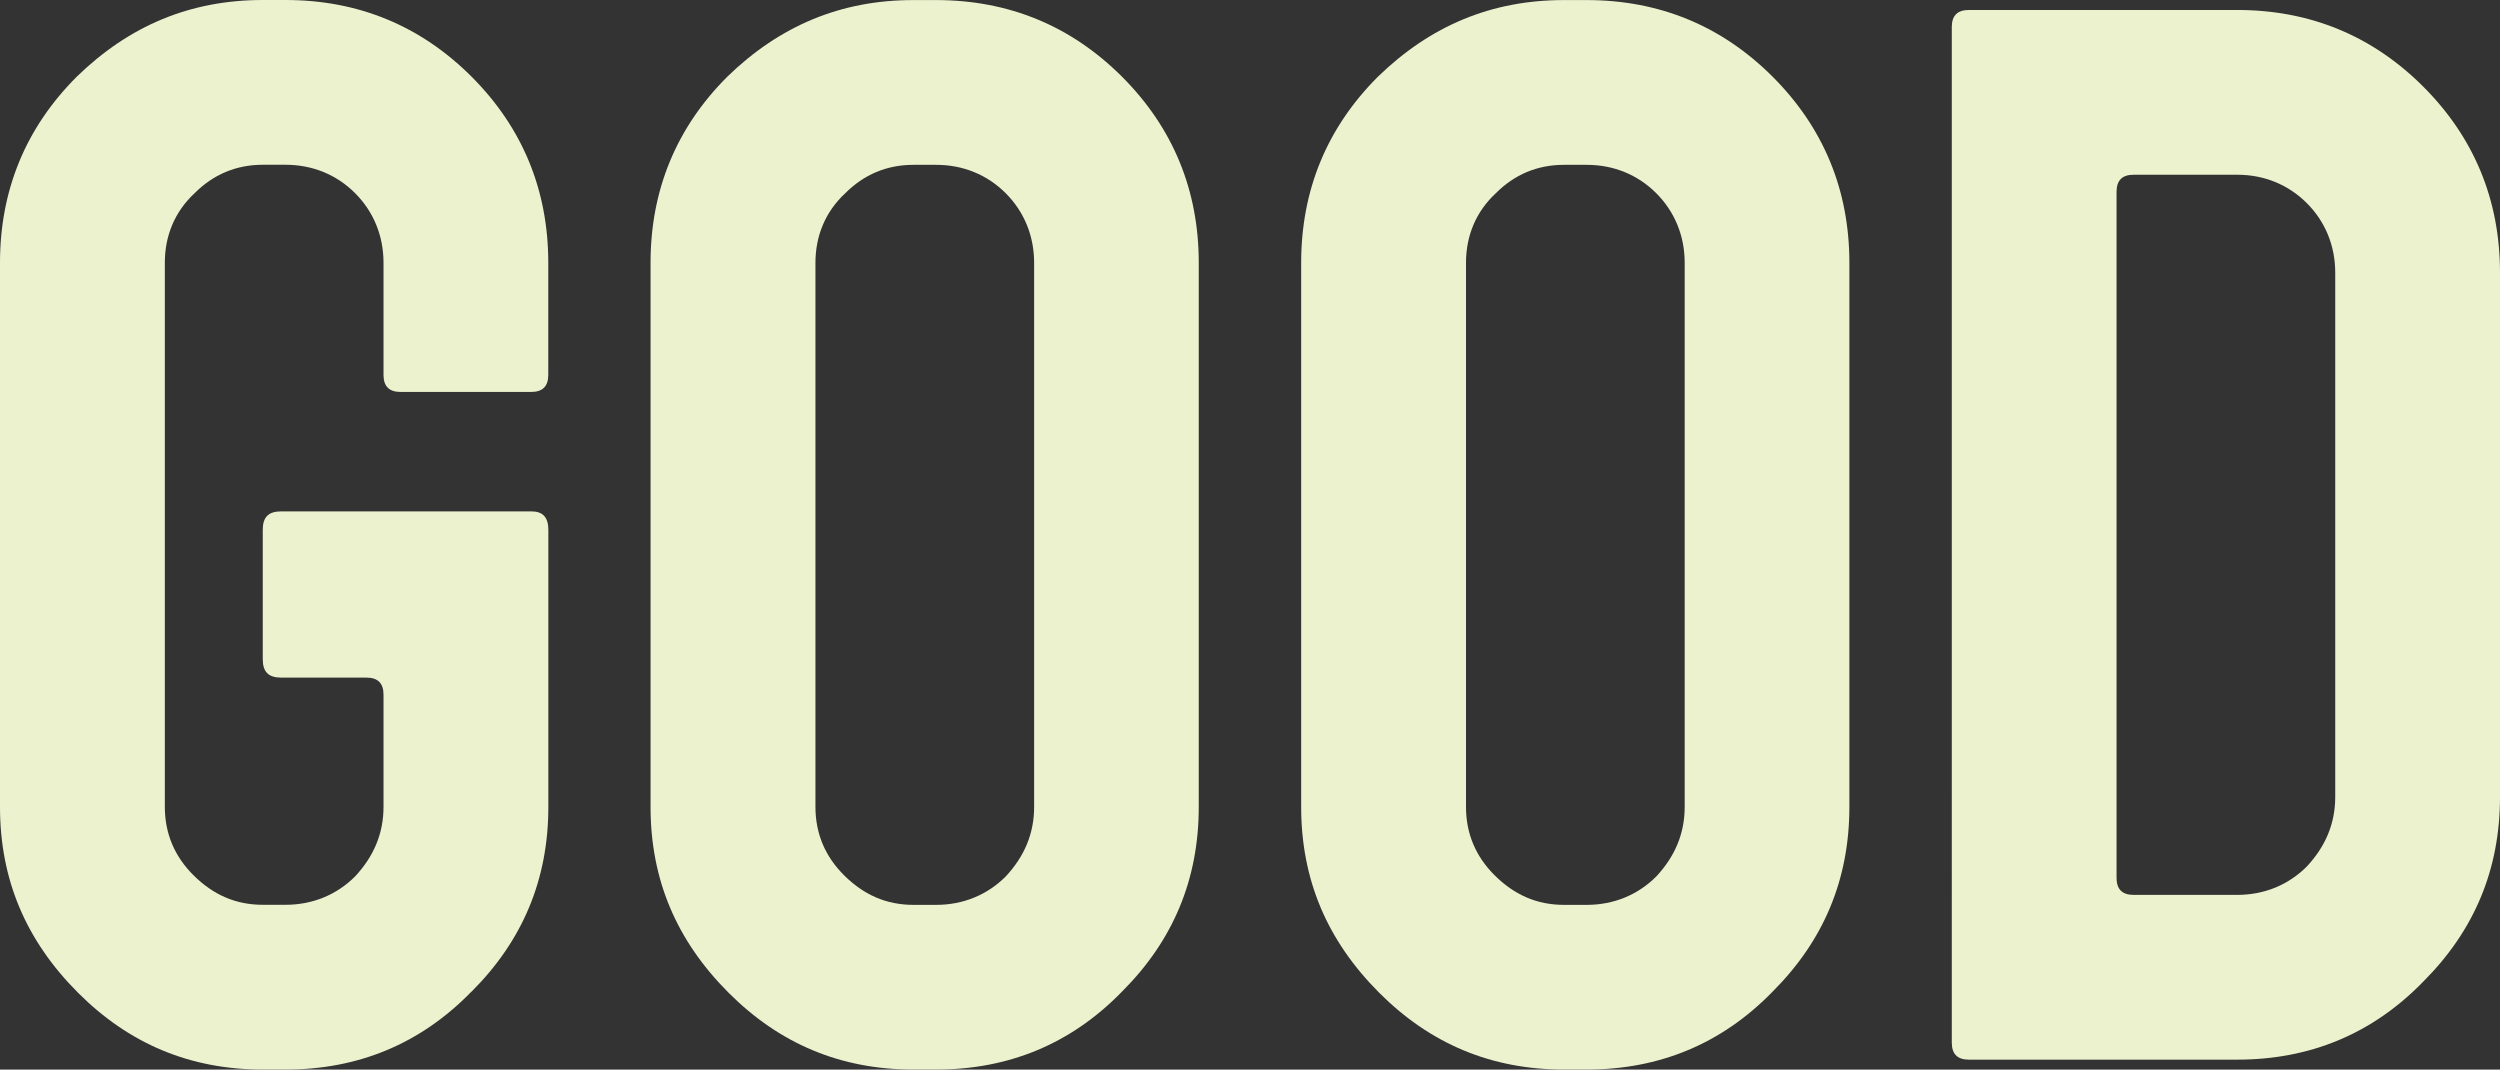 <?xml version="1.0" encoding="UTF-8"?>
<svg id="_レイヤー_2" data-name="レイヤー 2" xmlns="http://www.w3.org/2000/svg" viewBox="0 0 373.26 159.7">
  <rect x="0" y="0" width="373.26" height="159.7" fill="#333333" stroke="none"/>
  <g id="_デザイン" data-name="デザイン">
    <g>
      <path d="M70.41,148.03c-7.63,7.85-16.97,11.66-27.78,11.66h-3.39c-10.82,0-19.94-3.82-27.57-11.45-7.85-7.85-11.67-16.97-11.67-27.78V39.24c0-10.82,3.82-20.15,11.45-27.78C19.3,3.82,28.42,0,39.24,0h3.39c10.82,0,20.15,3.82,27.78,11.45,7.63,7.64,11.45,16.97,11.45,27.78v16.75c0,1.7-.85,2.54-2.55,2.54h-19.51c-1.7,0-2.54-.85-2.54-2.54v-16.75c0-4.03-1.49-7.63-4.24-10.39-2.76-2.76-6.36-4.24-10.39-4.24h-3.39c-4.03,0-7.42,1.48-10.18,4.24-2.97,2.76-4.45,6.36-4.45,10.39v81.23c0,4.03,1.48,7.42,4.24,10.18,2.97,2.97,6.36,4.45,10.39,4.45h3.39c4.03,0,7.63-1.48,10.39-4.24,2.76-2.97,4.24-6.36,4.24-10.39v-16.75c0-1.7-.85-2.54-2.54-2.54h-12.73c-1.91,0-2.76-.85-2.76-2.76v-19.3c0-1.91.85-2.76,2.76-2.76h37.33c1.7,0,2.55.85,2.55,2.76v41.36c0,10.82-3.82,19.94-11.45,27.57Z" style="fill: #ecf2ce;"/>
      <path d="M167.54,148.03c-7.63,7.85-16.97,11.66-27.78,11.66h-3.39c-10.82,0-19.94-3.82-27.57-11.45-7.85-7.85-11.67-16.97-11.67-27.78V39.24c0-10.82,3.82-20.15,11.45-27.78,7.85-7.63,16.97-11.45,27.78-11.45h3.39c10.82,0,20.15,3.82,27.78,11.45,7.63,7.64,11.45,16.97,11.45,27.78v81.23c0,10.82-3.82,19.94-11.45,27.57ZM154.4,39.24c0-4.03-1.49-7.63-4.24-10.39-2.76-2.76-6.36-4.24-10.39-4.24h-3.39c-4.03,0-7.42,1.48-10.18,4.24-2.97,2.76-4.45,6.36-4.45,10.39v81.23c0,4.03,1.48,7.42,4.24,10.18,2.97,2.97,6.36,4.45,10.39,4.45h3.39c4.03,0,7.63-1.48,10.39-4.24,2.76-2.97,4.24-6.36,4.24-10.39V39.24Z" style="fill: #ecf2ce;"/>
      <path d="M264.68,148.03c-7.63,7.85-16.97,11.66-27.78,11.66h-3.39c-10.82,0-19.94-3.82-27.57-11.45-7.85-7.85-11.67-16.97-11.67-27.78V39.24c0-10.82,3.82-20.15,11.45-27.78,7.85-7.63,16.97-11.45,27.78-11.45h3.39c10.82,0,20.15,3.82,27.78,11.45,7.63,7.64,11.45,16.97,11.45,27.78v81.23c0,10.82-3.82,19.94-11.45,27.57ZM251.53,39.24c0-4.03-1.49-7.63-4.24-10.39-2.76-2.76-6.36-4.24-10.39-4.24h-3.39c-4.03,0-7.42,1.48-10.18,4.24-2.97,2.76-4.45,6.36-4.45,10.39v81.23c0,4.03,1.48,7.42,4.24,10.18,2.97,2.97,6.36,4.45,10.39,4.45h3.39c4.03,0,7.63-1.48,10.39-4.24,2.76-2.97,4.24-6.36,4.24-10.39V39.24Z" style="fill: #ecf2ce;"/>
      <path d="M361.81,146.55c-7.63,7.85-16.97,11.66-27.78,11.66h-40.08c-1.7,0-2.54-.85-2.54-2.54V4.03c0-1.7.85-2.54,2.54-2.54h40.08c10.82,0,20.15,3.82,27.78,11.45,7.63,7.64,11.45,16.97,11.45,27.78v78.26c0,10.82-3.82,19.94-11.45,27.57ZM348.66,40.72c0-4.03-1.49-7.64-4.24-10.39-2.76-2.76-6.36-4.24-10.39-4.24h-15.48c-1.7,0-2.54.85-2.54,2.54v102.44c0,1.7.85,2.54,2.54,2.54h15.48c4.03,0,7.63-1.48,10.39-4.24,2.76-2.97,4.24-6.36,4.24-10.39V40.72Z" style="fill: #ecf2ce;"/>
    </g>
  </g>
</svg>